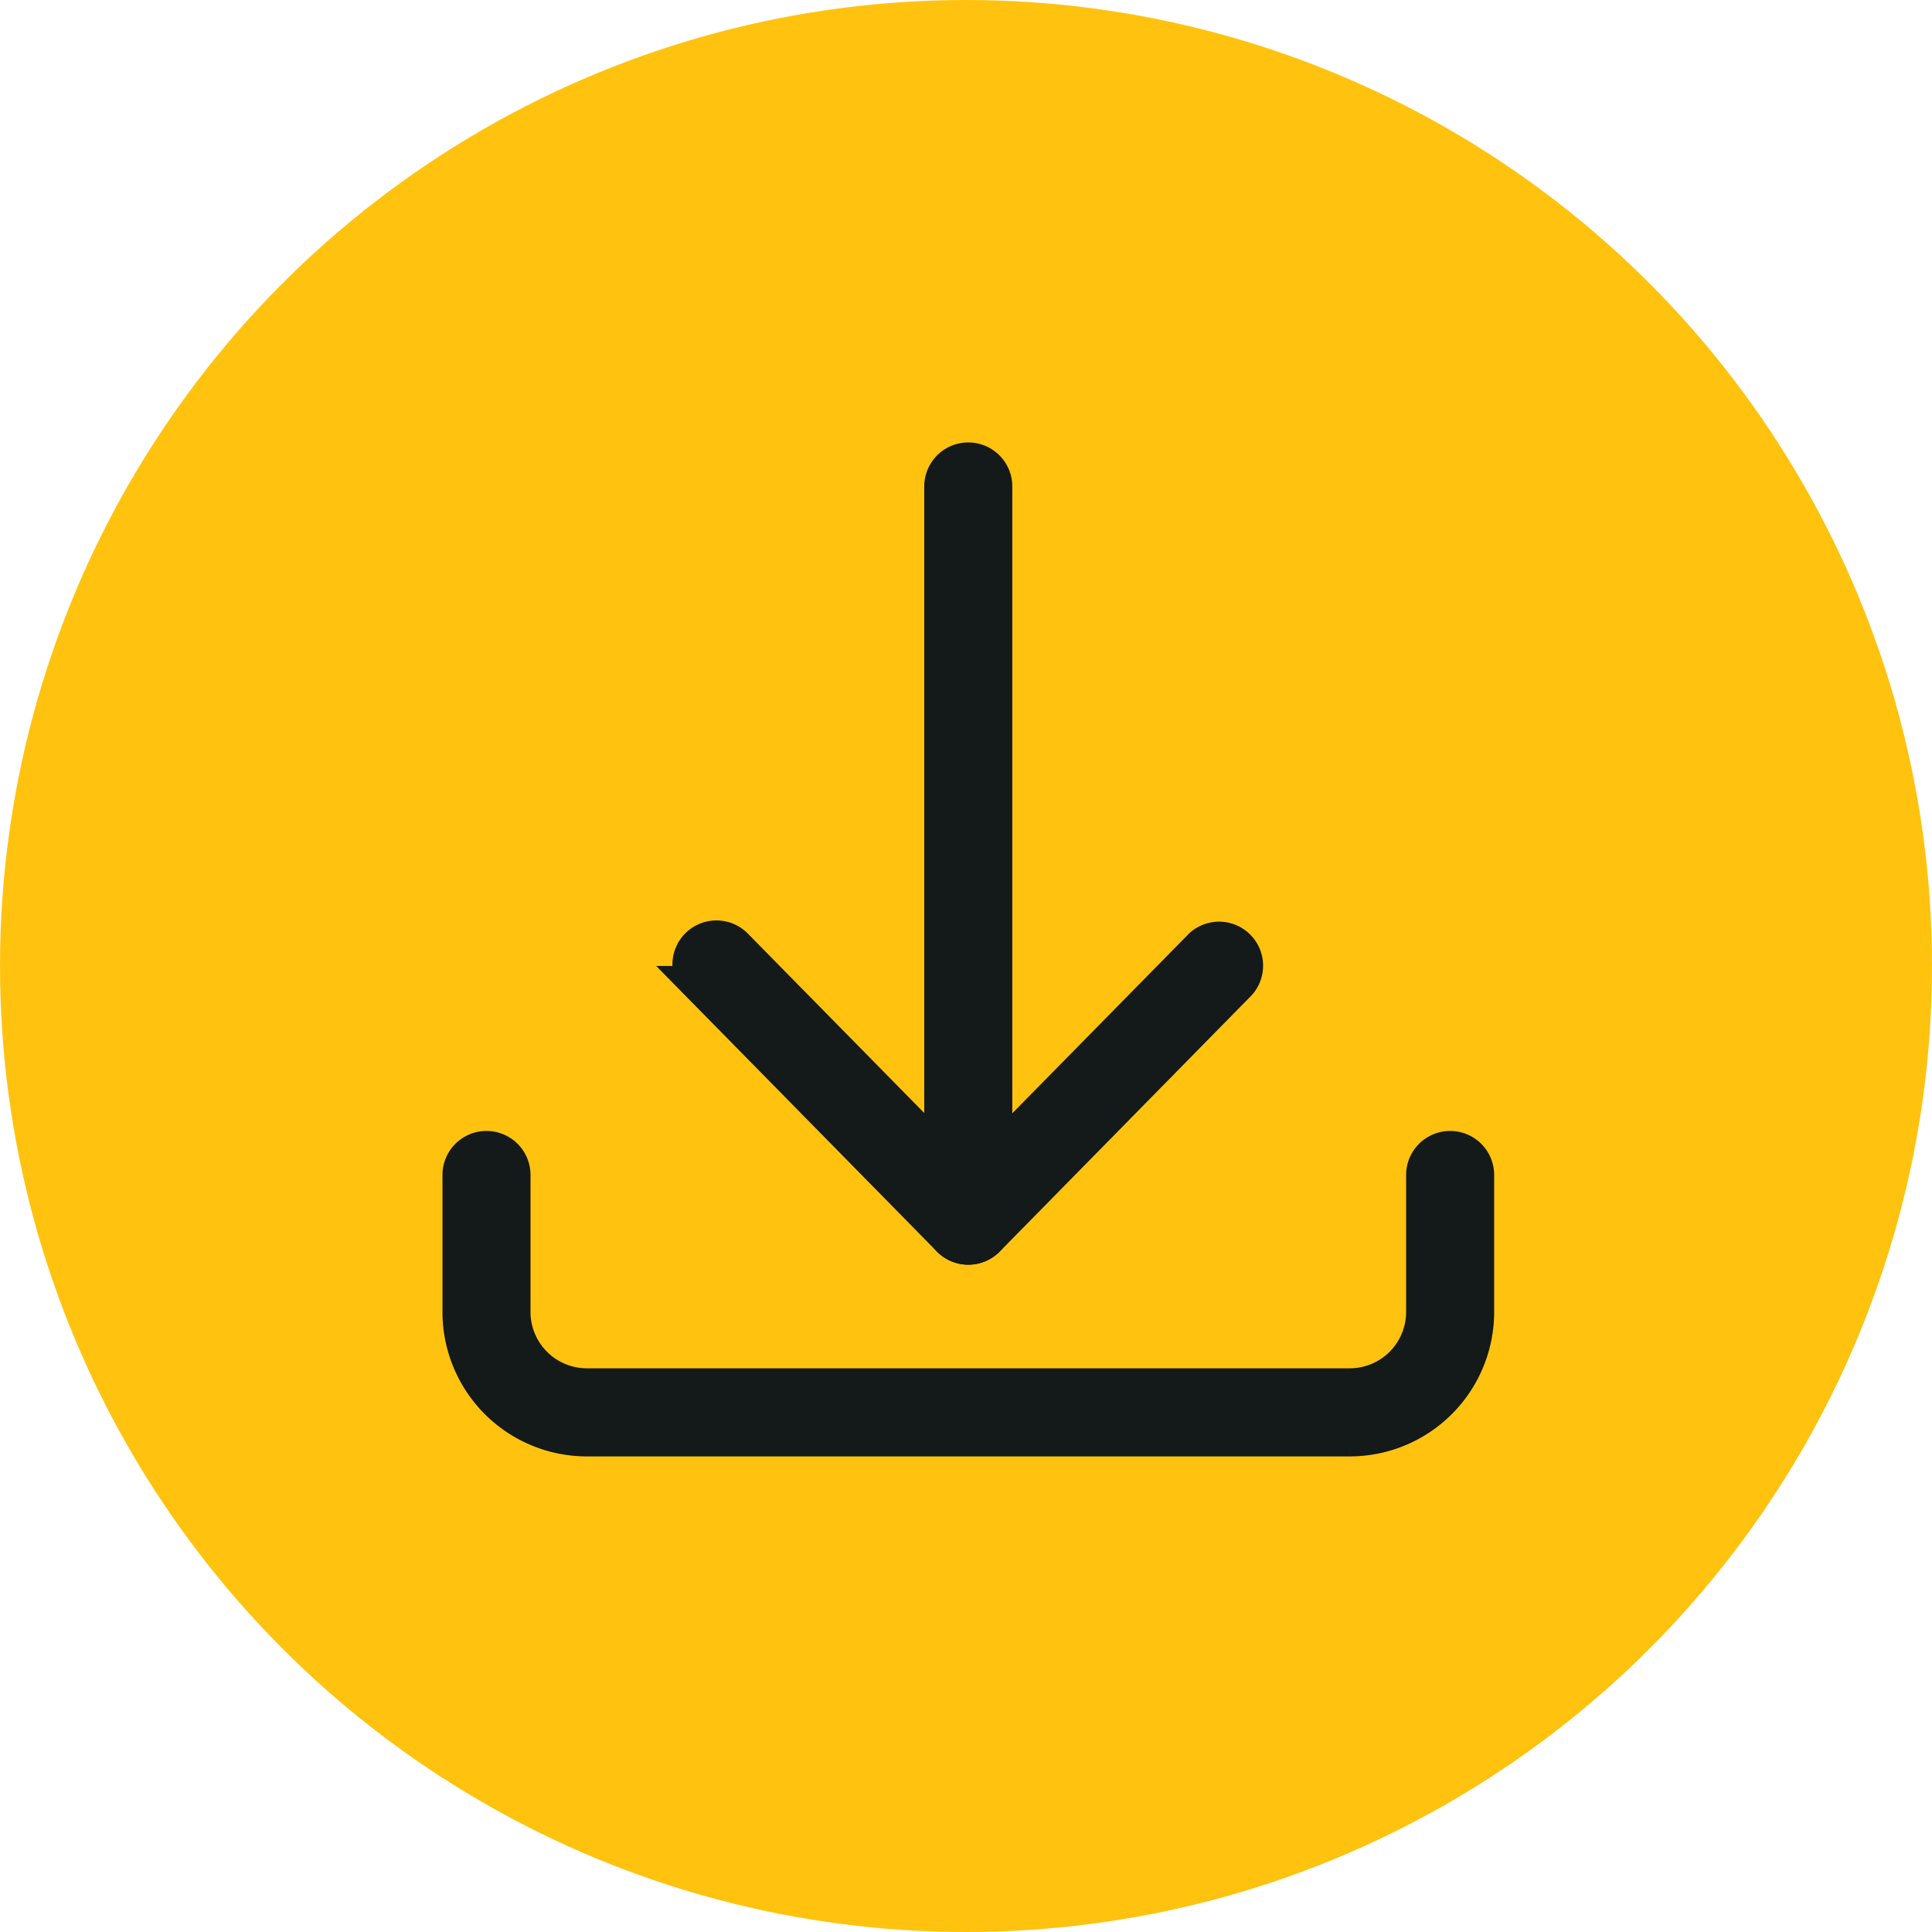 <svg xmlns="http://www.w3.org/2000/svg" width="56" height="56" viewBox="0 0 56 56">
  <g id="Group_7825" data-name="Group 7825" transform="translate(-936 -1338)">
    <circle id="Ellipse_6" data-name="Ellipse 6" cx="28" cy="28" r="28" transform="translate(936 1338)" fill="#ffc30f"/>
    <g id="Group_7824" data-name="Group 7824" transform="translate(949.325 1351.324)">
      <path id="Path_45108" data-name="Path 45108" d="M25.8,40.586H3.684A3.688,3.688,0,0,1,0,36.9V32.928a.776.776,0,1,1,1.552,0V36.9a2.135,2.135,0,0,0,2.132,2.132H25.8A2.135,2.135,0,0,0,27.932,36.9V32.928a.776.776,0,1,1,1.552,0V36.9A3.688,3.688,0,0,1,25.8,40.586" transform="translate(0 -12.195)" fill="#141919" stroke="#141919" stroke-width="1"/>
      <path id="Path_45109" data-name="Path 45109" d="M23.276,22.834a.776.776,0,0,1-.776-.776V.777a.776.776,0,0,1,1.552,0V22.058a.776.776,0,0,1-.776.776" transform="translate(-8.535 -0.001)" fill="#141919" stroke="#141919" stroke-width="1"/>
      <path id="Path_45110" data-name="Path 45110" d="M18.813,31.3a.776.776,0,0,1-.553-.232l-7.3-7.427a.776.776,0,0,1,1.107-1.088l6.75,6.865,6.75-6.865A.776.776,0,0,1,26.67,23.64l-7.3,7.427a.776.776,0,0,1-.553.232" transform="translate(-4.072 -8.466)" fill="#141919" stroke="#141919" stroke-width="1"/>
    </g>
  </g>
</svg>
